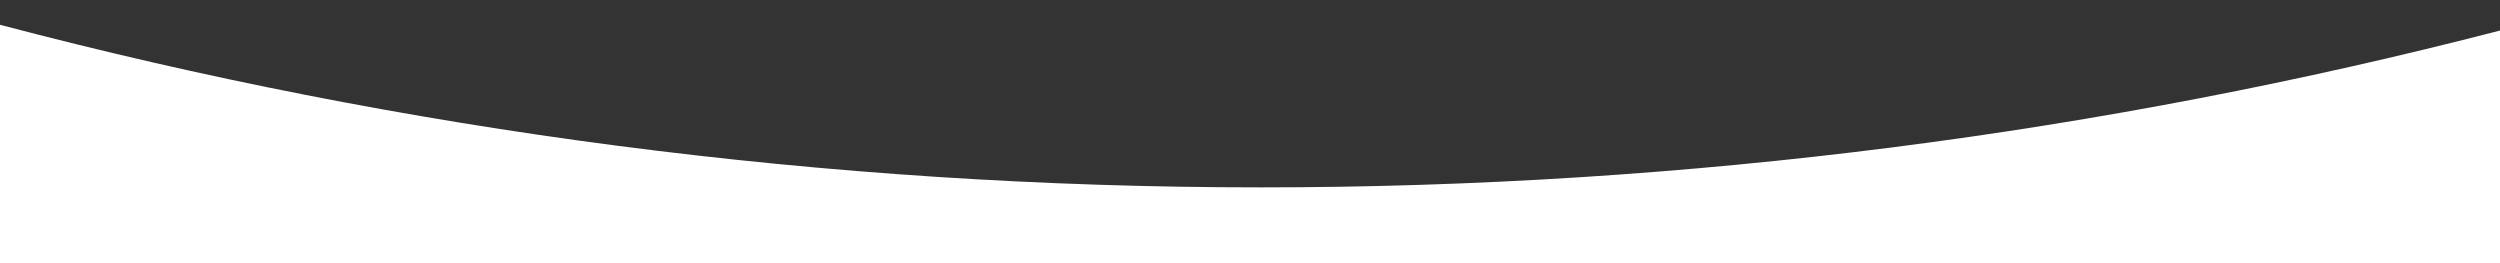 <?xml version="1.0" encoding="utf-8"?>
<!-- Generator: Adobe Illustrator 23.0.3, SVG Export Plug-In . SVG Version: 6.00 Build 0)  -->
<svg version="1.1" xmlns="http://www.w3.org/2000/svg" xmlns:xlink="http://www.w3.org/1999/xlink" x="0px" y="0px"
	 viewBox="0 0 420.67 44.26" style="enable-background:new 0 0 420.67 44.26;" xml:space="preserve">
<rect x="0" y="0" width="420.67" height="44.26" fill="#333333" stroke="none"/>
<style type="text/css">
	.st0{fill:#FFFFFF;}
</style>
<g id="Layer_1">
</g>
<g id="Layer_2">
	<path class="st0" d="M212.19,31.53C138.85,31.53,67.73,22.01,0,4.17V44.4h420.67V5.14C354.05,22.37,284.19,31.53,212.19,31.53z"/>
</g>
</svg>

